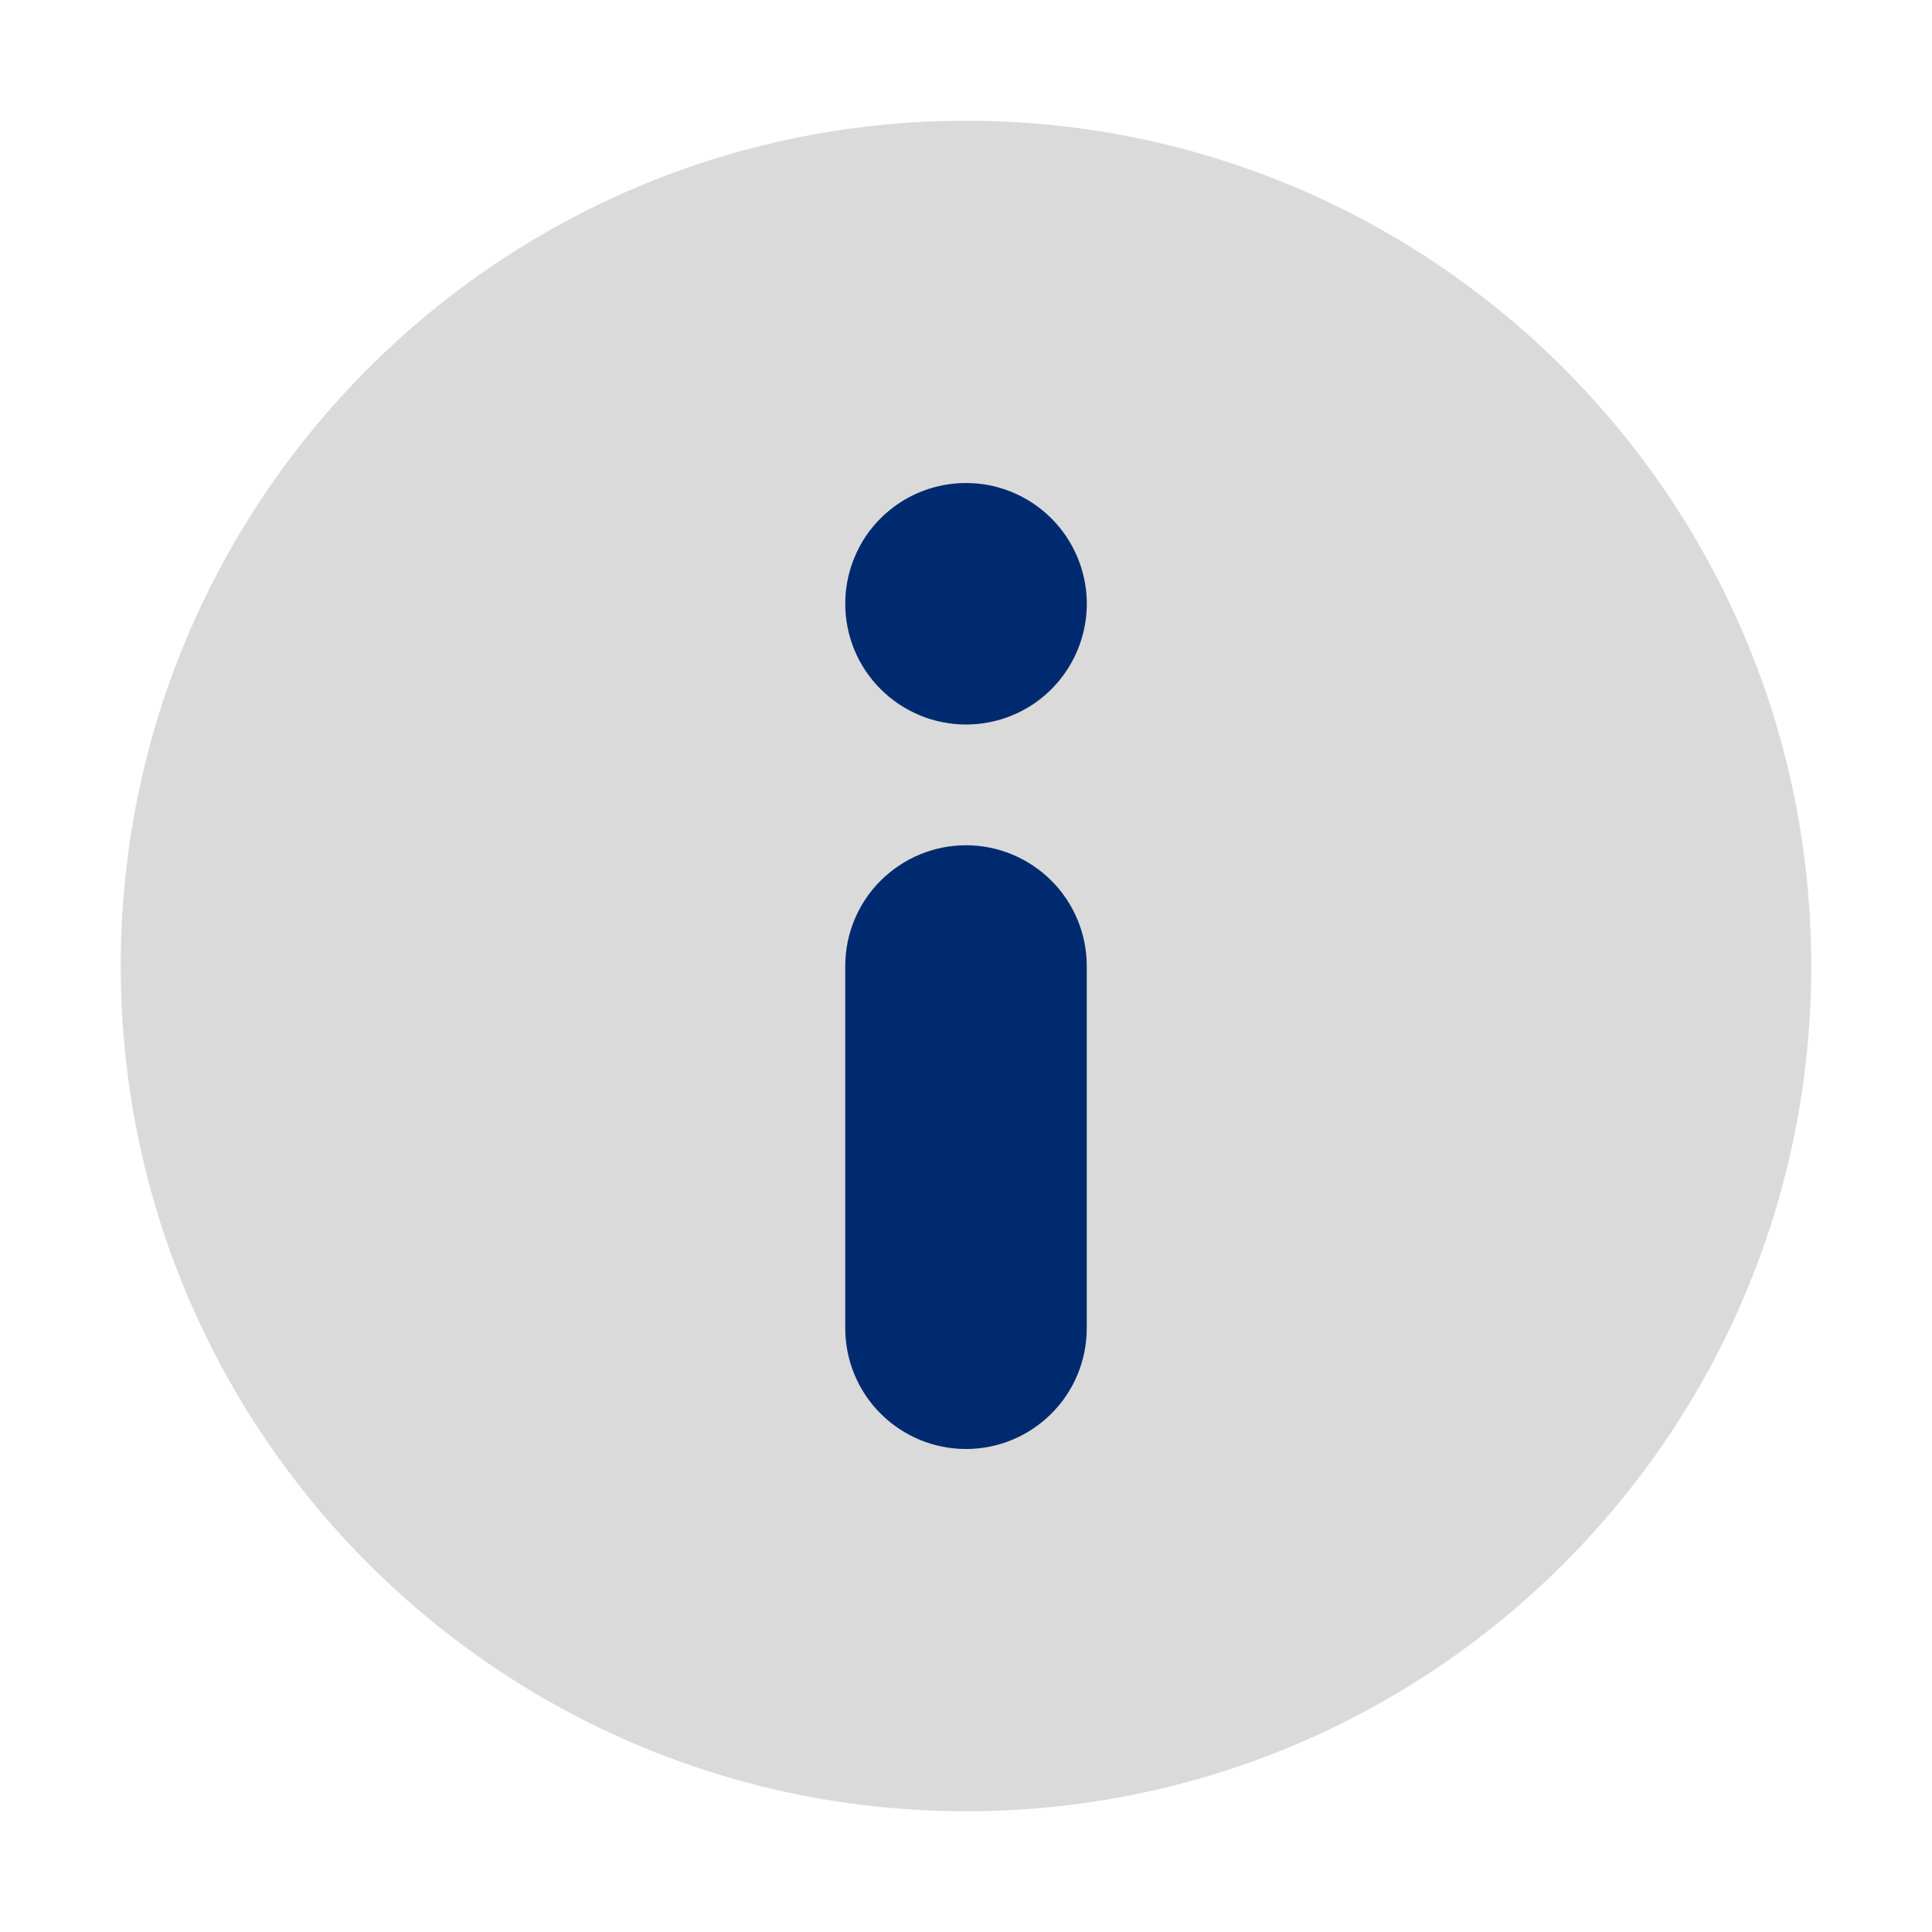 <svg width="16" height="16" viewBox="0 0 16 16" fill="none" xmlns="http://www.w3.org/2000/svg">
<g id="icon_rzli">
<path id="circle" d="M8 15C11.866 15 15 11.866 15 8C15 4.134 11.866 1 8 1C4.134 1 1 4.134 1 8C1 11.866 4.134 15 8 15Z" fill="#DADADB"/>
<path id="letter" d="M7 11V8C7 7.735 7.105 7.481 7.293 7.293C7.481 7.106 7.735 7 8 7C8.265 7 8.519 7.106 8.707 7.293C8.895 7.481 9 7.735 9 8V11C9 11.265 8.895 11.52 8.707 11.707C8.519 11.895 8.265 12 8 12C7.735 12 7.481 11.895 7.293 11.707C7.105 11.52 7 11.265 7 11ZM7 5C7 4.802 7.059 4.609 7.168 4.444C7.278 4.28 7.434 4.152 7.617 4.076C7.8 4.001 8.001 3.981 8.195 4.019C8.389 4.058 8.567 4.153 8.707 4.293C8.847 4.433 8.942 4.611 8.981 4.805C9.02 4.999 9 5.2 8.924 5.383C8.848 5.566 8.72 5.722 8.556 5.832C8.391 5.942 8.198 6 8 6C7.735 6 7.481 5.895 7.293 5.707C7.105 5.52 7 5.265 7 5Z" fill="#002A6F"/>
</g>
</svg>
